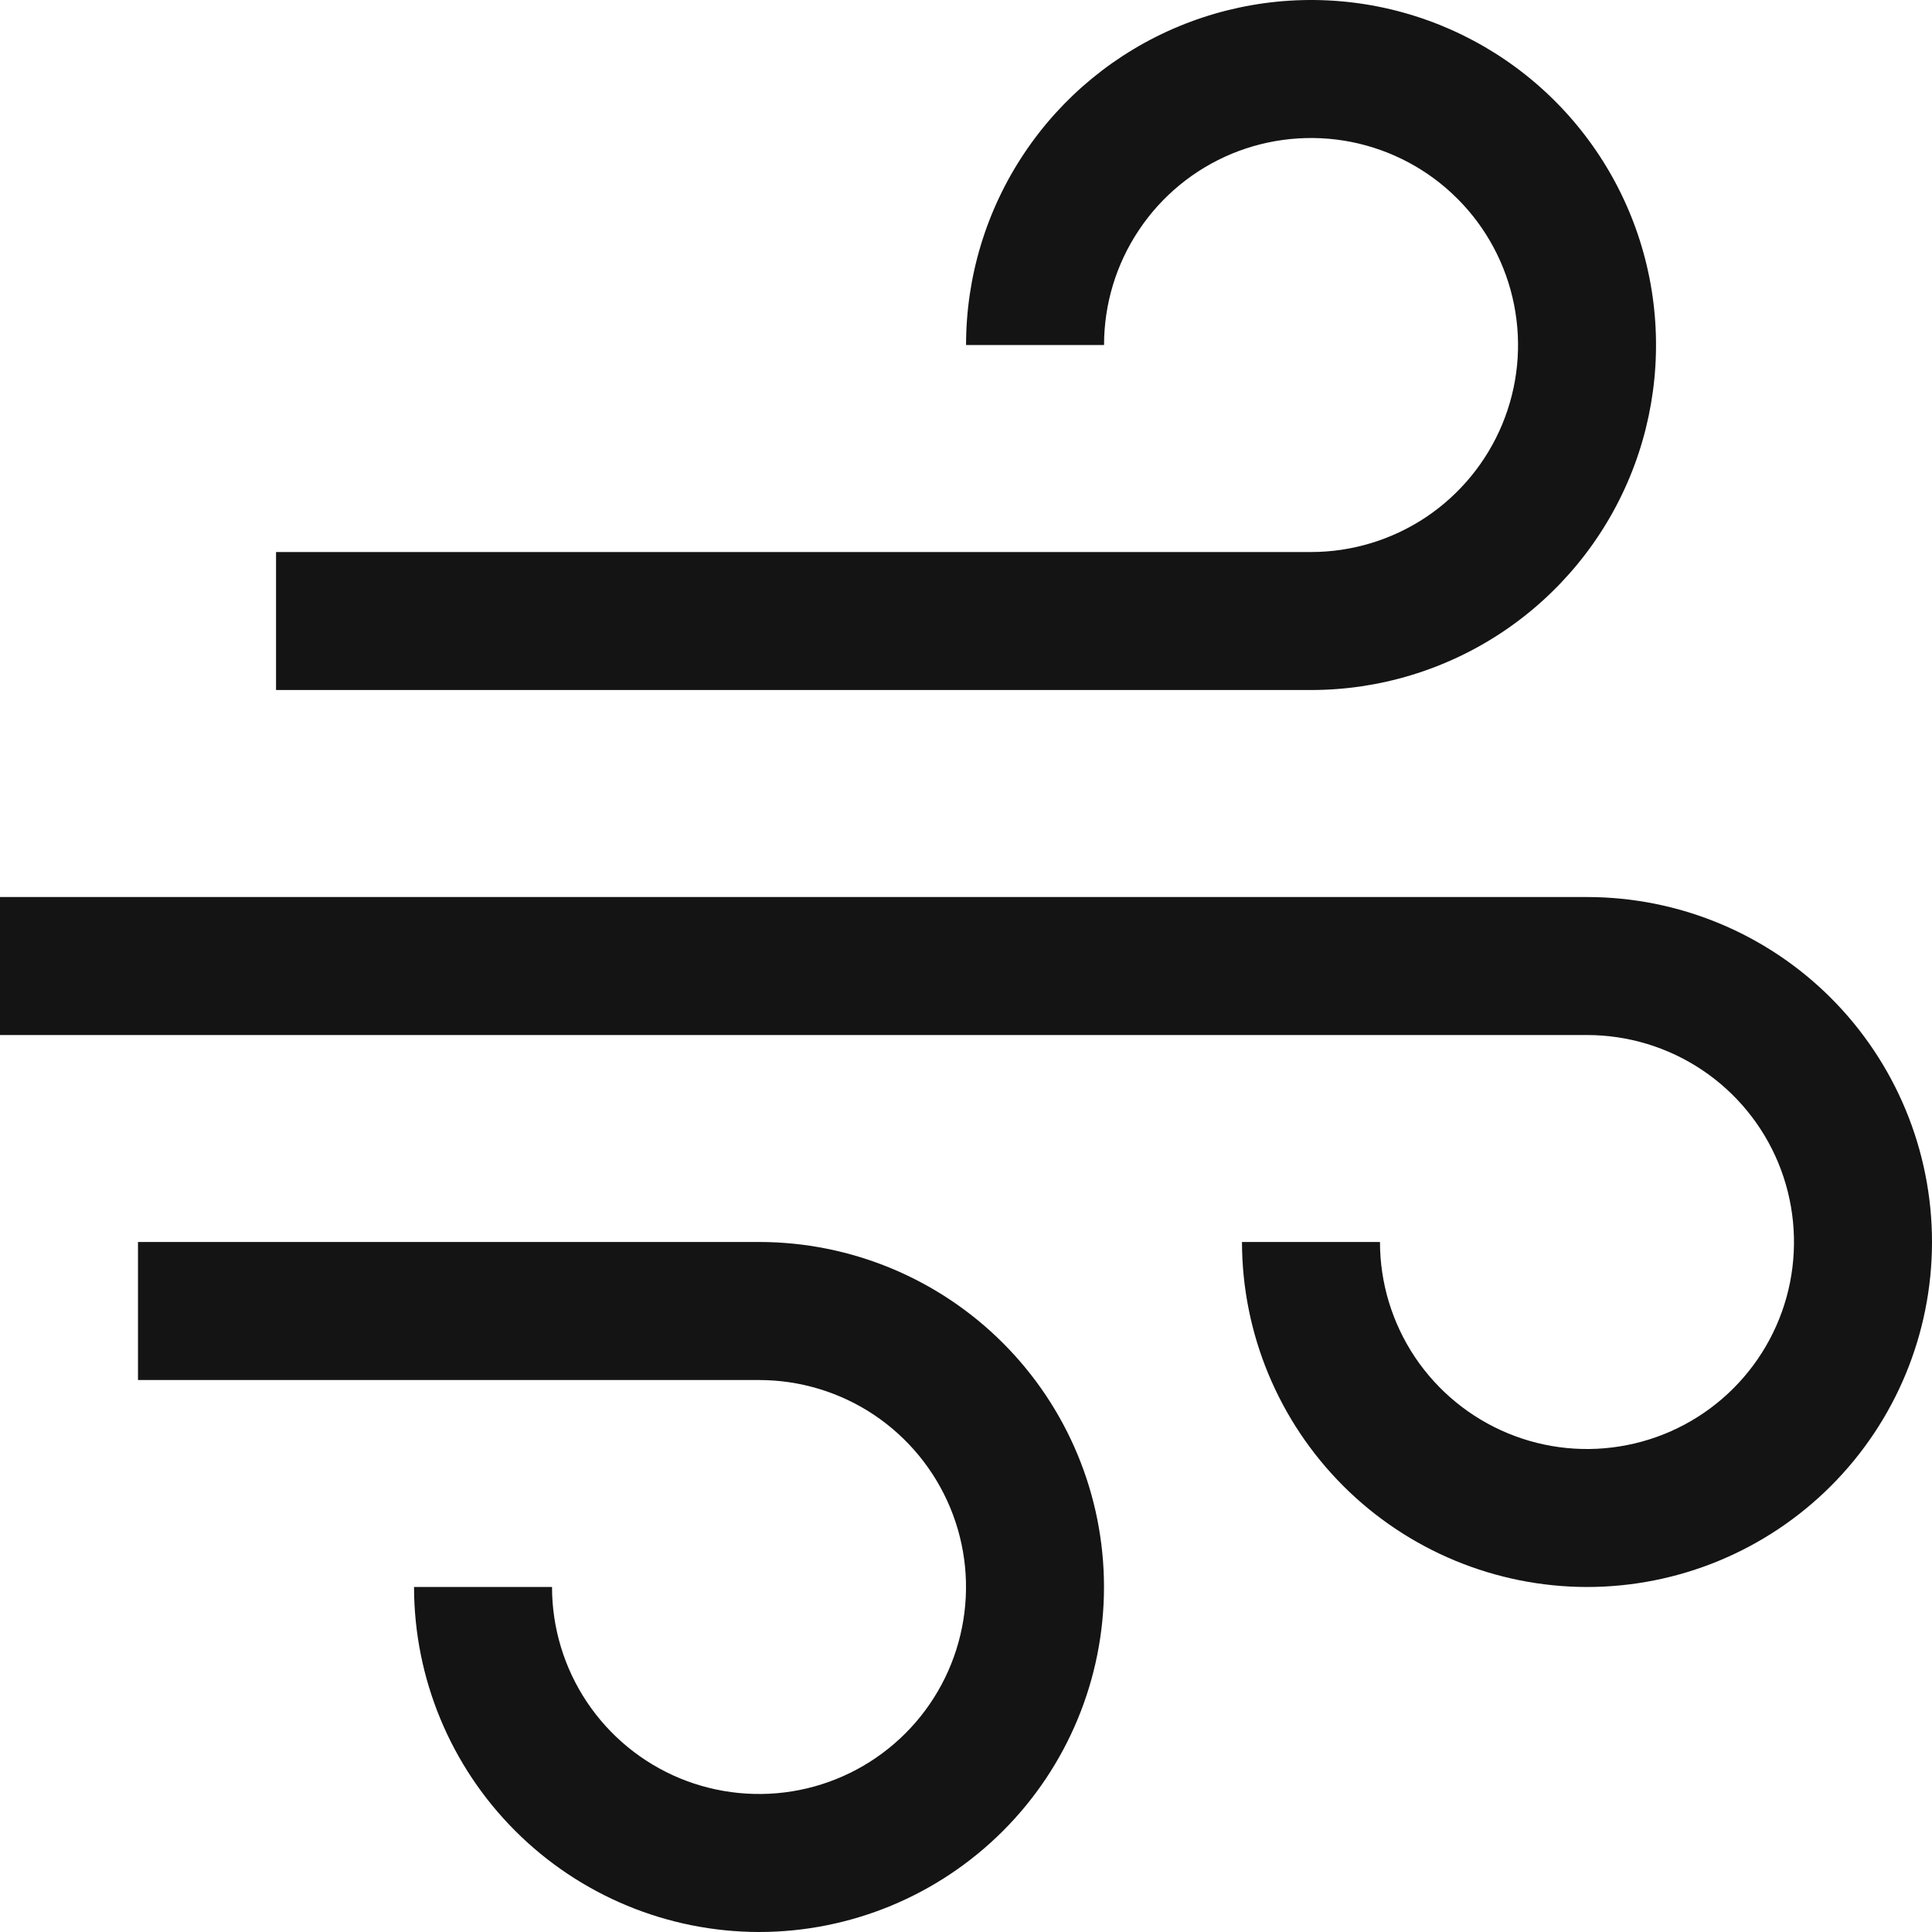 <svg width="33" height="33" viewBox="0 0 33 33" fill="none" xmlns="http://www.w3.org/2000/svg">
<path d="M12.965 33C11.402 32.998 9.904 32.377 8.8 31.272C7.695 30.167 7.074 28.669 7.072 27.107H9.429C9.429 27.806 9.636 28.49 10.025 29.072C10.413 29.653 10.965 30.106 11.611 30.374C12.258 30.641 12.969 30.711 13.654 30.575C14.34 30.439 14.97 30.102 15.465 29.607C15.959 29.113 16.296 28.483 16.432 27.797C16.569 27.111 16.499 26.4 16.231 25.754C15.963 25.108 15.51 24.556 14.929 24.167C14.348 23.779 13.664 23.572 12.965 23.572H2.357V21.214H12.965C14.527 21.214 16.026 21.835 17.131 22.94C18.237 24.046 18.857 25.544 18.857 27.107C18.857 28.67 18.237 30.169 17.131 31.274C16.026 32.379 14.527 33 12.965 33Z" fill="#141414"/>
<path d="M27.107 27.107C25.545 27.105 24.047 26.484 22.942 25.379C21.838 24.274 21.216 22.777 21.214 21.214H23.571C23.571 21.914 23.779 22.597 24.167 23.179C24.556 23.76 25.108 24.213 25.754 24.481C26.4 24.749 27.111 24.819 27.797 24.682C28.483 24.546 29.113 24.209 29.607 23.715C30.102 23.22 30.439 22.59 30.575 21.904C30.711 21.218 30.641 20.507 30.374 19.861C30.106 19.215 29.653 18.663 29.072 18.275C28.49 17.886 27.806 17.679 27.107 17.679H0V15.322H27.107C28.67 15.322 30.169 15.942 31.274 17.047C32.379 18.153 33 19.651 33 21.214C33 22.777 32.379 24.276 31.274 25.381C30.169 26.486 28.67 27.107 27.107 27.107Z" fill="#141414"/>
<path d="M22.393 11.786H4.715V9.429H22.393C23.093 9.429 23.776 9.221 24.358 8.833C24.939 8.444 25.392 7.892 25.66 7.246C25.928 6.6 25.998 5.889 25.861 5.203C25.725 4.517 25.388 3.887 24.893 3.393C24.399 2.898 23.769 2.562 23.083 2.425C22.397 2.289 21.686 2.359 21.04 2.626C20.394 2.894 19.842 3.347 19.454 3.929C19.065 4.51 18.858 5.194 18.858 5.893H16.501C16.501 4.727 16.846 3.588 17.494 2.619C18.141 1.65 19.061 0.895 20.138 0.449C21.215 0.003 22.4 -0.114 23.543 0.113C24.686 0.341 25.736 0.902 26.56 1.726C27.384 2.55 27.946 3.6 28.173 4.743C28.4 5.886 28.284 7.071 27.838 8.148C27.392 9.225 26.636 10.145 25.667 10.793C24.698 11.44 23.559 11.786 22.393 11.786Z" fill="#141414"/>
</svg>
